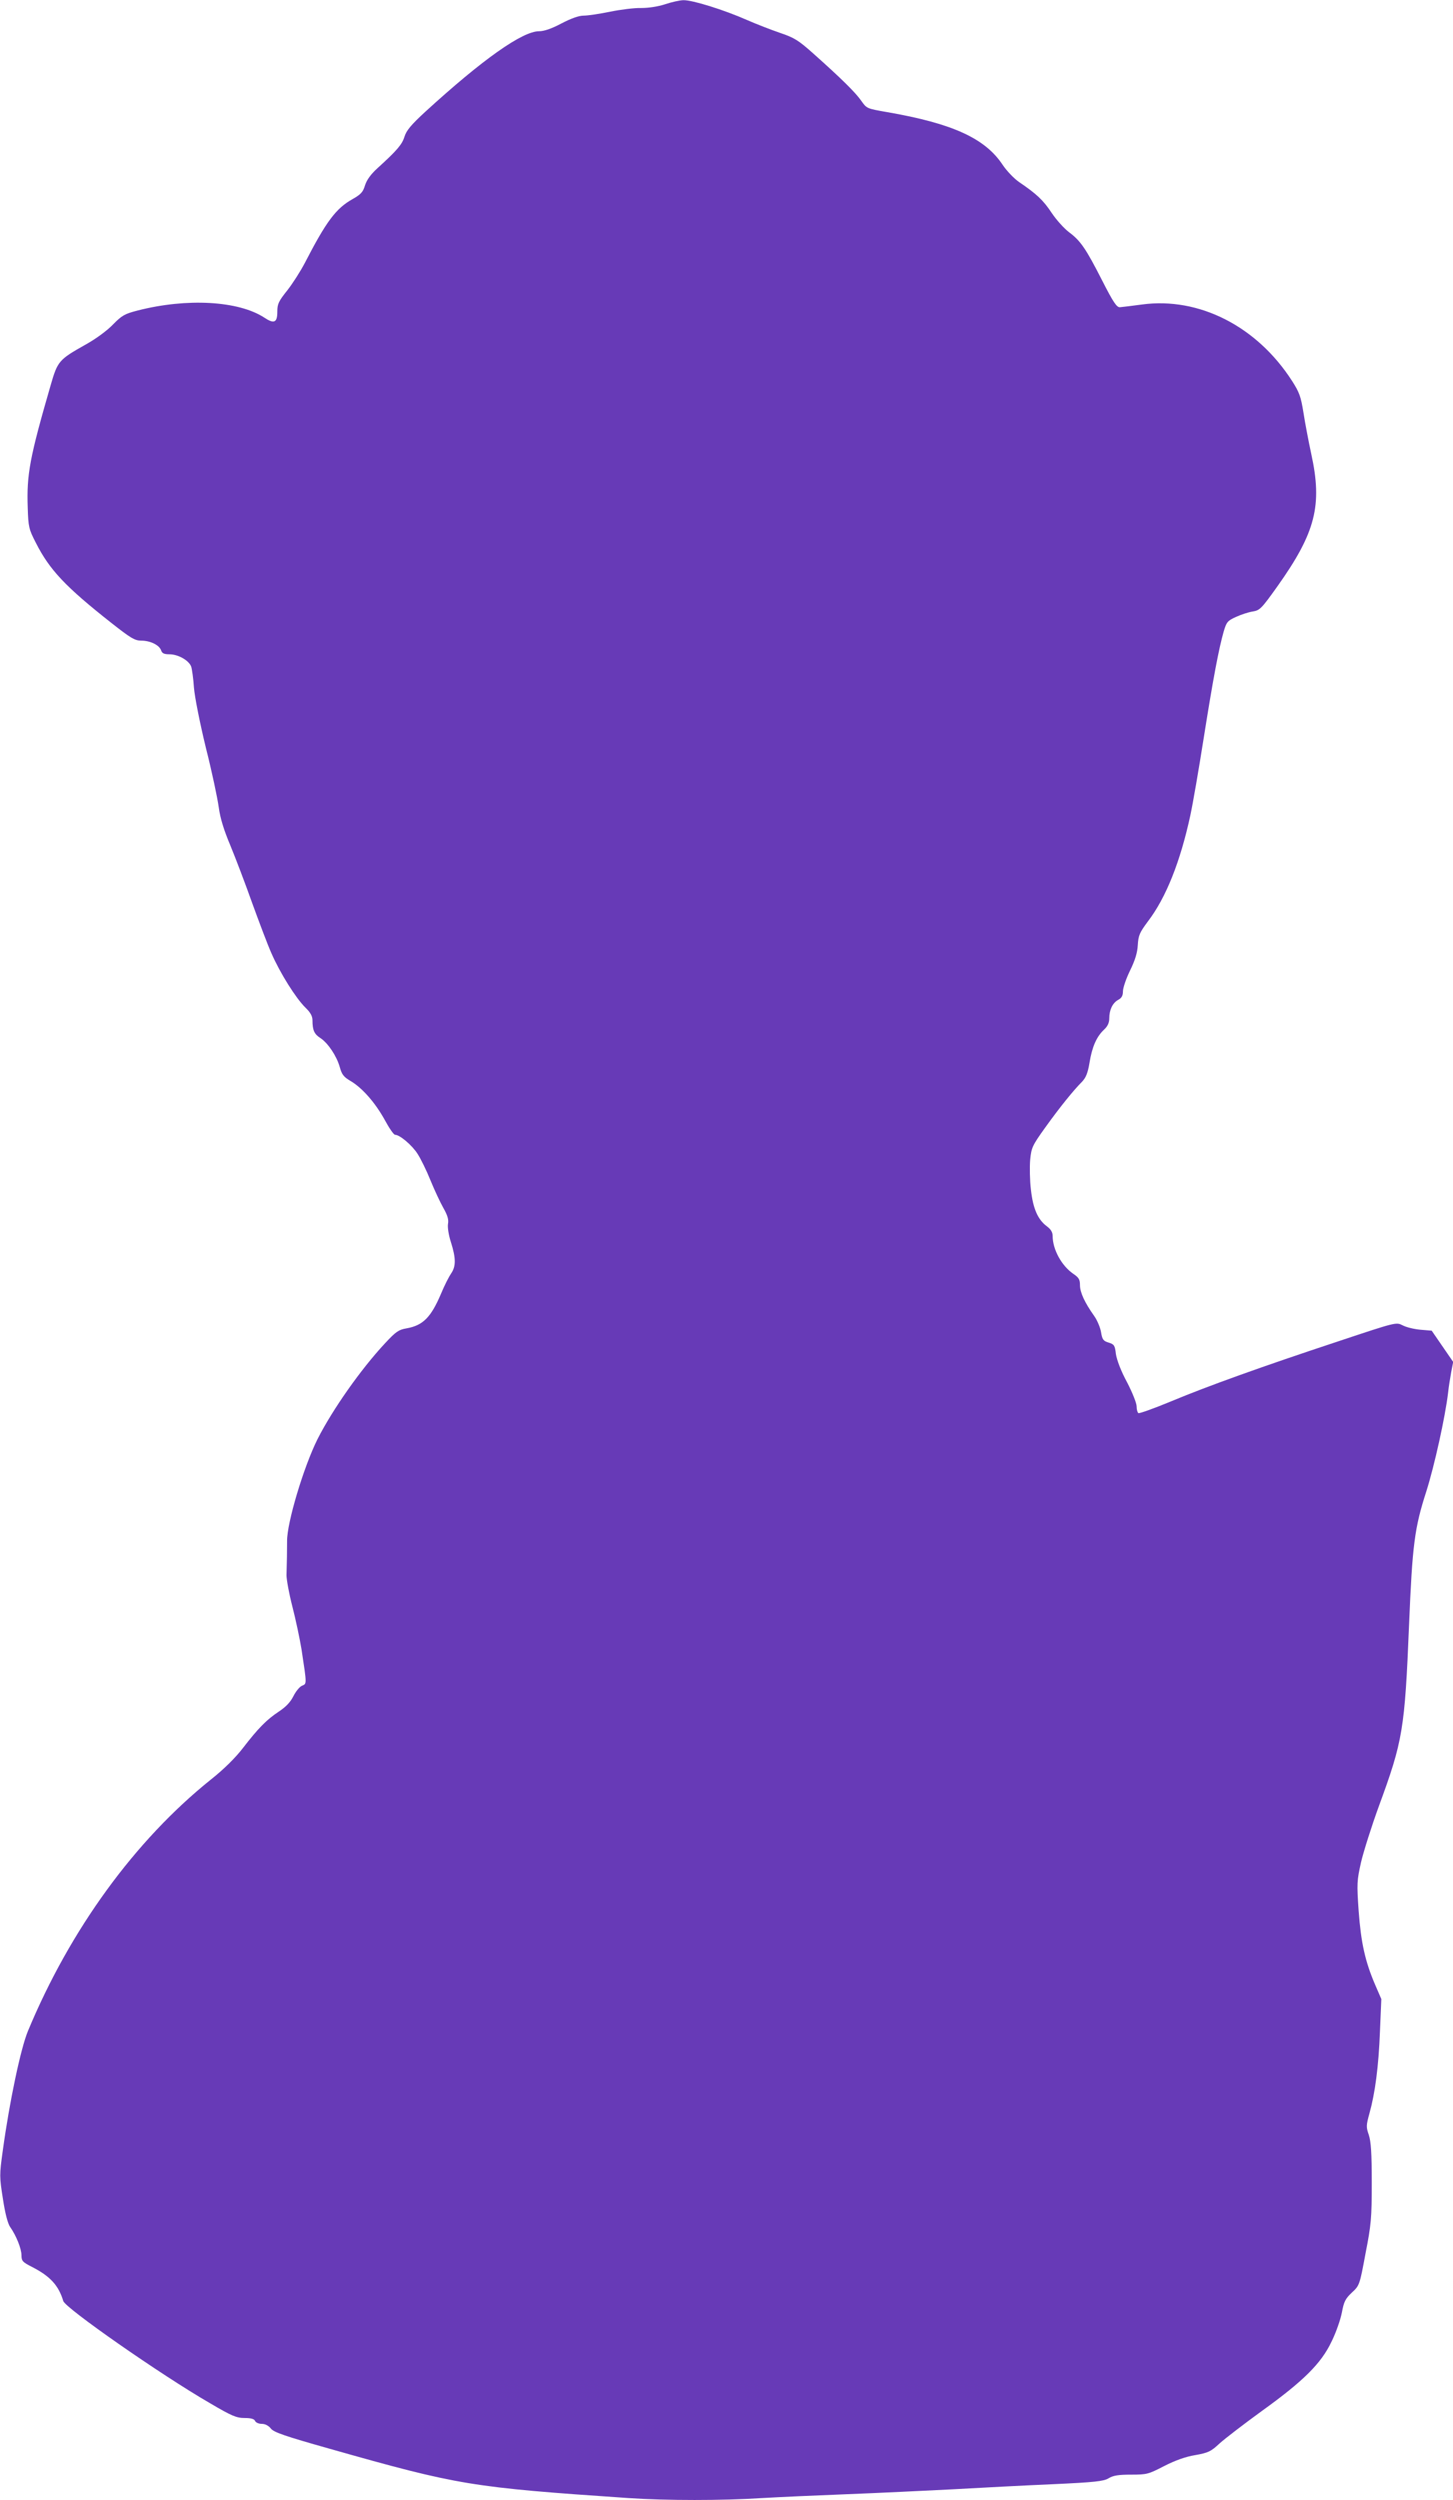 <?xml version="1.0" standalone="no"?>
<!DOCTYPE svg PUBLIC "-//W3C//DTD SVG 20010904//EN"
 "http://www.w3.org/TR/2001/REC-SVG-20010904/DTD/svg10.dtd">
<svg version="1.0" xmlns="http://www.w3.org/2000/svg"
 width="744pt" height="1280pt" viewBox="0 0 744 1280"
 preserveAspectRatio="xMidYMid meet">
<g transform="translate(0,1280) scale(0.1,-0.1)"
fill="#673ab7" stroke="none">
<path d="M3405 12778 c-37 -12 -84 -19 -122 -19 -34 1 -105 -8 -159 -19 -53
-11 -114 -20 -135 -20 -25 0 -64 -14 -114 -40 -51 -27 -89 -40 -115 -40 -85 0
-289 -144 -581 -411 -74 -68 -98 -97 -108 -129 -12 -40 -40 -72 -138 -161 -35
-32 -55 -60 -64 -88 -10 -34 -21 -46 -63 -70 -86 -48 -135 -114 -245 -327 -23
-44 -64 -108 -91 -142 -43 -54 -50 -68 -50 -107 0 -57 -16 -65 -67 -31 -132
86 -396 101 -649 36 -66 -17 -80 -25 -127 -73 -30 -31 -89 -74 -140 -102 -135
-76 -142 -84 -177 -205 -108 -373 -124 -458 -118 -630 3 -99 6 -110 42 -180
70 -138 151 -224 387 -410 98 -77 119 -90 152 -90 47 0 93 -23 102 -50 5 -15
15 -20 43 -20 44 0 99 -31 111 -63 4 -12 11 -60 14 -107 4 -49 30 -180 61
-308 31 -122 60 -260 66 -305 8 -58 26 -116 60 -197 26 -63 76 -194 110 -290
35 -96 79 -214 100 -261 44 -101 125 -230 174 -278 26 -25 36 -44 36 -65 0
-50 9 -71 41 -91 39 -26 83 -92 99 -149 10 -37 20 -50 54 -70 60 -35 126 -110
175 -198 23 -43 47 -78 54 -78 24 0 88 -54 116 -99 16 -25 46 -86 66 -136 20
-49 50 -113 66 -141 21 -37 27 -59 23 -80 -3 -17 3 -57 15 -94 26 -82 26 -124
1 -160 -11 -16 -34 -61 -51 -102 -52 -123 -93 -164 -177 -179 -41 -7 -55 -17
-110 -76 -125 -134 -270 -341 -346 -491 -71 -142 -157 -429 -156 -522 0 -48
-1 -111 -3 -175 0 -22 13 -94 30 -160 17 -66 38 -165 47 -220 28 -184 27 -175
2 -186 -13 -6 -32 -30 -44 -54 -15 -30 -38 -54 -74 -78 -62 -41 -105 -84 -185
-188 -37 -48 -96 -107 -163 -160 -389 -312 -721 -768 -937 -1288 -37 -89 -95
-364 -129 -614 -17 -122 -17 -132 1 -245 11 -74 25 -127 37 -144 31 -44 58
-111 58 -145 0 -29 6 -35 53 -59 94 -48 137 -95 161 -175 10 -36 500 -378 751
-523 112 -66 136 -76 178 -76 33 0 49 -5 53 -15 4 -8 18 -15 34 -15 18 0 35
-9 47 -24 15 -19 69 -38 303 -104 660 -187 722 -197 1530 -252 194 -13 478
-13 680 0 85 5 283 14 440 20 157 6 400 18 540 25 140 8 370 20 510 26 217 10
260 15 286 30 24 15 51 19 116 19 80 0 88 2 169 44 57 29 110 48 159 56 67 12
80 18 125 60 28 25 124 99 215 165 214 154 305 244 358 356 23 46 46 113 53
149 10 55 18 71 51 102 39 36 40 38 70 200 29 148 32 181 32 363 0 152 -4 210
-15 244 -14 40 -14 49 3 110 29 104 47 239 54 420 l7 166 -32 74 c-51 119 -72
214 -84 376 -10 143 -9 155 12 250 13 55 54 185 92 289 122 332 132 391 154
926 17 413 28 497 89 686 41 130 96 378 111 504 3 30 11 78 16 106 l10 51 -55
80 -55 80 -59 5 c-32 3 -73 13 -91 23 -32 16 -33 16 -324 -81 -399 -132 -674
-231 -861 -309 -87 -36 -162 -63 -167 -60 -5 4 -9 19 -9 35 0 16 -22 71 -49
123 -31 57 -52 113 -57 144 -5 45 -9 50 -37 59 -27 8 -33 15 -39 53 -4 24 -20
62 -35 83 -49 69 -73 121 -73 158 0 29 -6 39 -34 58 -60 41 -106 125 -106 194
0 19 -9 34 -29 49 -46 34 -71 89 -82 186 -6 48 -7 118 -4 155 6 62 11 73 77
165 76 106 146 192 188 234 20 21 30 44 39 99 13 80 36 133 75 169 18 17 26
35 26 57 0 44 17 79 46 95 17 9 24 21 24 43 0 18 16 65 36 106 26 53 38 92 40
131 3 50 9 64 53 123 92 121 165 305 216 541 13 60 44 240 69 399 48 303 77
456 102 543 14 48 20 55 62 74 26 12 65 25 86 28 37 6 45 14 127 129 196 276
231 415 173 679 -14 65 -32 160 -40 212 -13 81 -21 103 -59 162 -180 279 -476
429 -767 390 -51 -7 -102 -13 -113 -14 -16 -2 -34 24 -90 134 -85 167 -112
206 -171 250 -25 19 -65 63 -89 99 -43 65 -77 97 -167 158 -26 18 -64 58 -84
88 -90 136 -257 212 -592 270 -103 18 -104 18 -132 58 -29 42 -103 115 -249
245 -72 64 -94 78 -165 102 -44 15 -122 45 -172 67 -118 52 -279 102 -324 101
-19 0 -62 -10 -95 -21z"/>
</g>
</svg>
